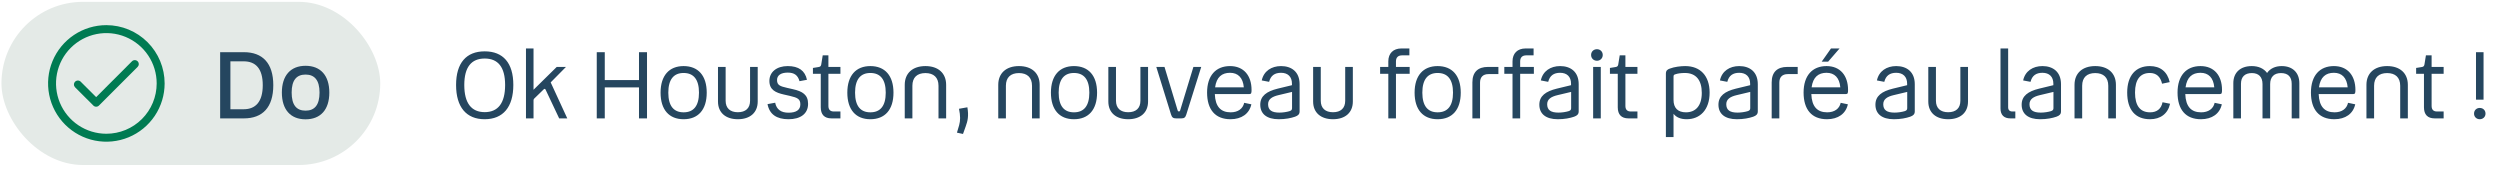 <svg width="429" height="29" viewBox="0 0 429 29" fill="none" xmlns="http://www.w3.org/2000/svg">
<rect x="0.25" y="0.315" width="65" height="28" rx="14" fill="#E4EAE7"/>
<path d="M18.25 4.315C16.272 4.315 14.339 4.901 12.694 6C11.05 7.099 9.768 8.661 9.011 10.488C8.254 12.315 8.056 14.326 8.442 16.266C8.828 18.206 9.78 19.988 11.179 21.386C12.578 22.785 14.359 23.737 16.299 24.123C18.239 24.509 20.25 24.311 22.077 23.554C23.904 22.797 25.466 21.515 26.565 19.871C27.663 18.226 28.25 16.293 28.25 14.315C28.25 11.663 27.196 9.119 25.321 7.244C23.446 5.369 20.902 4.315 18.25 4.315ZM18.25 22.951C16.542 22.951 14.872 22.445 13.452 21.496C12.032 20.547 10.925 19.198 10.271 17.62C9.617 16.042 9.446 14.305 9.78 12.63C10.113 10.955 10.935 9.416 12.143 8.208C13.351 7 14.89 6.178 16.565 5.845C18.24 5.511 19.977 5.682 21.555 6.336C23.133 6.99 24.482 8.097 25.431 9.517C26.38 10.937 26.886 12.607 26.886 14.315C26.886 16.605 25.977 18.802 24.357 20.422C22.737 22.041 20.541 22.951 18.25 22.951Z" fill="#007B52"/>
<path d="M22.65 10.515L16.5 16.665L13.85 14.02C13.787 13.956 13.712 13.905 13.629 13.87C13.547 13.836 13.458 13.818 13.368 13.818C13.278 13.818 13.19 13.836 13.107 13.87C13.024 13.905 12.949 13.956 12.886 14.02C12.76 14.148 12.689 14.321 12.689 14.501C12.689 14.682 12.76 14.855 12.886 14.983L16.018 18.11C16.081 18.175 16.156 18.226 16.238 18.26C16.321 18.294 16.41 18.312 16.5 18.31C16.59 18.311 16.678 18.294 16.761 18.259C16.844 18.225 16.919 18.174 16.982 18.11L23.614 11.483C23.742 11.355 23.814 11.182 23.815 11.001C23.815 10.819 23.744 10.646 23.616 10.517C23.488 10.389 23.315 10.316 23.133 10.316C22.952 10.316 22.778 10.387 22.65 10.515Z" fill="#007B52"/>
<path d="M37.777 8.955H41.857C45.041 8.955 46.897 10.827 46.897 14.619C46.897 18.443 45.041 20.315 41.857 20.315H37.777V8.955ZM41.809 10.523H39.537V18.747H41.809C43.873 18.747 45.089 17.451 45.089 14.619C45.089 11.787 43.889 10.523 41.809 10.523ZM52.432 20.475C49.872 20.475 48.368 18.827 48.368 15.883C48.368 12.955 49.872 11.291 52.432 11.291C55.008 11.291 56.512 12.955 56.512 15.883C56.512 18.827 55.008 20.475 52.432 20.475ZM52.432 18.987C53.984 18.987 54.832 18.027 54.832 15.883C54.832 13.771 53.984 12.795 52.432 12.795C50.88 12.795 50.048 13.771 50.048 15.883C50.048 18.027 50.88 18.987 52.432 18.987Z" fill="#25465F"/>
<path d="M83.159 20.459C80.023 20.459 78.263 18.379 78.263 14.587C78.263 10.795 80.023 8.811 83.175 8.811C86.327 8.811 88.087 10.795 88.087 14.571C88.087 18.379 86.327 20.459 83.159 20.459ZM83.175 19.243C85.463 19.243 86.679 17.691 86.679 14.587C86.679 11.515 85.463 10.043 83.175 10.043C80.887 10.043 79.671 11.515 79.671 14.587C79.671 17.691 80.887 19.243 83.175 19.243ZM90.257 8.315H91.553V15.403L95.537 11.483H97.121L94.497 14.139L97.345 20.315H95.953L93.617 15.371C93.553 15.227 93.425 15.211 93.313 15.323L91.681 16.907C91.601 16.987 91.553 17.083 91.553 17.195V20.315H90.257V8.315ZM102.403 8.955H103.779V13.739H109.651V8.955H111.027V20.315H109.651V15.003H103.779V20.315H102.403V8.955ZM117.306 20.459C114.826 20.459 113.354 18.843 113.354 15.899C113.354 12.971 114.826 11.339 117.306 11.339C119.802 11.339 121.274 12.971 121.274 15.899C121.274 18.843 119.802 20.459 117.306 20.459ZM117.306 19.275C119.002 19.275 119.946 18.203 119.946 15.899C119.946 13.611 119.002 12.523 117.306 12.523C115.626 12.523 114.682 13.611 114.682 15.899C114.682 18.203 115.626 19.275 117.306 19.275ZM126.615 19.259C127.943 19.259 128.711 18.571 128.711 17.291V11.483H130.023V17.419C130.023 19.339 128.695 20.459 126.615 20.459C124.535 20.459 123.207 19.339 123.207 17.419V11.483H124.519V17.291C124.519 18.571 125.303 19.259 126.615 19.259ZM133.339 13.739C133.339 14.635 133.899 14.811 135.083 15.083L136.075 15.307C137.707 15.675 138.667 16.251 138.667 17.819C138.667 19.531 137.355 20.459 135.307 20.459C133.275 20.459 132.043 19.627 131.707 17.867L133.019 17.627C133.243 18.779 134.027 19.339 135.307 19.339C136.635 19.339 137.339 18.859 137.339 17.915C137.339 17.003 136.875 16.763 135.563 16.459L134.507 16.219C133.099 15.899 132.027 15.419 132.027 13.883C132.027 12.363 133.275 11.339 135.179 11.339C137.051 11.339 138.139 12.123 138.475 13.691L137.195 13.931C136.907 12.891 136.283 12.459 135.179 12.459C133.979 12.459 133.339 12.939 133.339 13.739ZM142.154 12.667V18.187C142.154 18.795 142.458 19.131 143.066 19.131H144.218V20.315H142.682C141.466 20.315 140.842 19.659 140.842 18.411V12.667H139.498V11.659L140.394 11.515C140.73 11.467 140.858 11.387 140.922 11.083L141.178 9.499H142.154V11.483H144.218V12.667H142.154ZM149.353 20.459C146.873 20.459 145.401 18.843 145.401 15.899C145.401 12.971 146.873 11.339 149.353 11.339C151.849 11.339 153.321 12.971 153.321 15.899C153.321 18.843 151.849 20.459 149.353 20.459ZM149.353 19.275C151.049 19.275 151.993 18.203 151.993 15.899C151.993 13.611 151.049 12.523 149.353 12.523C147.673 12.523 146.729 13.611 146.729 15.899C146.729 18.203 147.673 19.275 149.353 19.275ZM158.806 12.539C157.382 12.539 156.566 13.291 156.566 14.715V20.315H155.254V14.555C155.254 12.555 156.614 11.339 158.806 11.339C160.998 11.339 162.358 12.555 162.358 14.555V20.315H161.046V14.715C161.046 13.291 160.214 12.539 158.806 12.539ZM164.211 22.763L164.595 21.467C164.803 20.683 164.819 19.915 164.563 18.667L166.003 18.411C166.259 19.883 166.051 20.779 165.715 21.691L165.251 22.987L164.211 22.763ZM174.853 12.539C173.429 12.539 172.613 13.291 172.613 14.715V20.315H171.301V14.555C171.301 12.555 172.661 11.339 174.853 11.339C177.045 11.339 178.405 12.555 178.405 14.555V20.315H177.093V14.715C177.093 13.291 176.261 12.539 174.853 12.539ZM184.29 20.459C181.81 20.459 180.338 18.843 180.338 15.899C180.338 12.971 181.81 11.339 184.29 11.339C186.786 11.339 188.258 12.971 188.258 15.899C188.258 18.843 186.786 20.459 184.29 20.459ZM184.29 19.275C185.986 19.275 186.93 18.203 186.93 15.899C186.93 13.611 185.986 12.523 184.29 12.523C182.61 12.523 181.666 13.611 181.666 15.899C181.666 18.203 182.61 19.275 184.29 19.275ZM193.599 19.259C194.927 19.259 195.695 18.571 195.695 17.291V11.483H197.007V17.419C197.007 19.339 195.679 20.459 193.599 20.459C191.519 20.459 190.191 19.339 190.191 17.419V11.483H191.503V17.291C191.503 18.571 192.287 19.259 193.599 19.259ZM198.42 11.483H199.828L202.084 18.939C202.132 19.083 202.164 19.115 202.26 19.115H202.34C202.436 19.115 202.468 19.083 202.516 18.939L204.788 11.483H206.132L203.572 19.643C203.412 20.155 203.22 20.315 202.708 20.315H201.812C201.316 20.315 201.108 20.155 200.948 19.643L198.42 11.483ZM211.183 19.275C212.431 19.275 213.279 18.667 213.503 17.643L214.735 17.899C214.383 19.515 213.055 20.459 211.151 20.459C208.527 20.459 207.135 18.795 207.135 15.883C207.135 12.971 208.639 11.339 211.071 11.339C213.423 11.339 214.767 12.971 214.767 15.435C214.767 15.947 214.719 16.139 214.415 16.139H208.463C208.543 18.299 209.487 19.275 211.183 19.275ZM211.071 12.491C209.679 12.491 208.751 13.227 208.511 14.987H213.439C213.295 13.339 212.447 12.491 211.071 12.491ZM223.012 19.115C223.012 19.579 222.772 19.835 222.228 20.027C221.524 20.267 220.596 20.459 219.428 20.459C217.364 20.459 216.26 19.531 216.26 17.963C216.26 16.459 217.364 15.675 219.252 15.211L221.7 14.619V14.363C221.7 13.163 220.996 12.491 219.828 12.491C218.74 12.491 218.052 12.971 217.78 14.043L216.516 13.803C216.852 12.203 218.18 11.339 219.828 11.339C221.636 11.339 223.012 12.331 223.012 14.443V19.115ZM217.604 17.883C217.604 18.891 218.228 19.323 219.54 19.323C220.164 19.323 220.82 19.211 221.252 19.083C221.556 18.987 221.716 18.875 221.716 18.571V15.771L219.364 16.331C218.292 16.587 217.604 17.019 217.604 17.883ZM228.74 19.259C230.068 19.259 230.836 18.571 230.836 17.291V11.483H232.148V17.419C232.148 19.339 230.82 20.459 228.74 20.459C226.66 20.459 225.332 19.339 225.332 17.419V11.483H226.644V17.291C226.644 18.571 227.428 19.259 228.74 19.259ZM236.827 12.667V11.483H238.235V10.523C238.235 9.163 239.083 8.315 240.475 8.315H241.851V9.499H240.587C239.915 9.499 239.547 9.867 239.547 10.523V11.483H241.899V12.667H239.547V20.315H238.235V12.667H236.827ZM246.697 20.459C244.217 20.459 242.745 18.843 242.745 15.899C242.745 12.971 244.217 11.339 246.697 11.339C249.193 11.339 250.665 12.971 250.665 15.899C250.665 18.843 249.193 20.459 246.697 20.459ZM246.697 19.275C248.393 19.275 249.337 18.203 249.337 15.899C249.337 13.611 248.393 12.523 246.697 12.523C245.017 12.523 244.073 13.611 244.073 15.899C244.073 18.203 245.017 19.275 246.697 19.275ZM257.126 11.483V12.715H255.43C254.486 12.715 253.974 13.227 253.974 14.187V20.315H252.662V14.139C252.662 12.347 253.638 11.483 255.334 11.483H257.126ZM258.14 12.667V11.483H259.548V10.523C259.548 9.163 260.396 8.315 261.788 8.315H263.164V9.499H261.9C261.228 9.499 260.86 9.867 260.86 10.523V11.483H263.212V12.667H260.86V20.315H259.548V12.667H258.14ZM270.903 19.115C270.903 19.579 270.663 19.835 270.119 20.027C269.415 20.267 268.487 20.459 267.319 20.459C265.255 20.459 264.151 19.531 264.151 17.963C264.151 16.459 265.255 15.675 267.143 15.211L269.591 14.619V14.363C269.591 13.163 268.887 12.491 267.719 12.491C266.631 12.491 265.943 12.971 265.671 14.043L264.407 13.803C264.743 12.203 266.071 11.339 267.719 11.339C269.527 11.339 270.903 12.331 270.903 14.443V19.115ZM265.495 17.883C265.495 18.891 266.119 19.323 267.431 19.323C268.055 19.323 268.711 19.211 269.143 19.083C269.447 18.987 269.607 18.875 269.607 18.571V15.771L267.255 16.331C266.183 16.587 265.495 17.019 265.495 17.883ZM274.039 10.427C273.463 10.427 273.031 9.995 273.031 9.435C273.031 8.859 273.463 8.443 274.039 8.443C274.599 8.443 275.031 8.859 275.031 9.435C275.031 9.995 274.599 10.427 274.039 10.427ZM273.383 11.483H274.695V20.315H273.383V11.483ZM278.92 12.667V18.187C278.92 18.795 279.224 19.131 279.832 19.131H280.984V20.315H279.448C278.232 20.315 277.608 19.659 277.608 18.411V12.667H276.264V11.659L277.16 11.515C277.496 11.467 277.624 11.387 277.688 11.083L277.944 9.499H278.92V11.483H280.984V12.667H278.92ZM289.434 20.459C288.426 20.459 287.674 20.155 287.178 19.531V23.515H285.866V12.651C285.866 12.091 286.138 11.915 286.538 11.771C287.306 11.467 288.442 11.339 289.178 11.339C291.754 11.339 293.37 12.987 293.37 15.899C293.37 18.875 291.69 20.459 289.434 20.459ZM292.026 15.931C292.026 13.755 291.034 12.523 289.13 12.523C288.41 12.523 287.898 12.619 287.594 12.715C287.242 12.811 287.178 12.875 287.178 13.163V17.147C287.178 18.523 287.914 19.275 289.306 19.275C290.986 19.275 292.026 18.139 292.026 15.931ZM301.637 19.115C301.637 19.579 301.397 19.835 300.853 20.027C300.149 20.267 299.221 20.459 298.053 20.459C295.989 20.459 294.885 19.531 294.885 17.963C294.885 16.459 295.989 15.675 297.877 15.211L300.325 14.619V14.363C300.325 13.163 299.621 12.491 298.453 12.491C297.365 12.491 296.677 12.971 296.405 14.043L295.141 13.803C295.477 12.203 296.805 11.339 298.453 11.339C300.261 11.339 301.637 12.331 301.637 14.443V19.115ZM296.229 17.883C296.229 18.891 296.853 19.323 298.165 19.323C298.789 19.323 299.445 19.211 299.877 19.083C300.181 18.987 300.341 18.875 300.341 18.571V15.771L297.989 16.331C296.917 16.587 296.229 17.019 296.229 17.883ZM308.485 11.483V12.715H306.789C305.845 12.715 305.333 13.227 305.333 14.187V20.315H304.021V14.139C304.021 12.347 304.997 11.483 306.693 11.483H308.485ZM312.599 10.587L314.199 8.315H315.671L313.703 10.587H312.599ZM313.543 19.275C314.791 19.275 315.639 18.667 315.863 17.643L317.095 17.899C316.743 19.515 315.415 20.459 313.511 20.459C310.887 20.459 309.495 18.795 309.495 15.883C309.495 12.971 310.999 11.339 313.431 11.339C315.783 11.339 317.127 12.971 317.127 15.435C317.127 15.947 317.079 16.139 316.775 16.139H310.823C310.903 18.299 311.847 19.275 313.543 19.275ZM313.431 12.491C312.039 12.491 311.111 13.227 310.871 14.987H315.799C315.655 13.339 314.807 12.491 313.431 12.491ZM328.575 19.115C328.575 19.579 328.335 19.835 327.791 20.027C327.087 20.267 326.159 20.459 324.991 20.459C322.927 20.459 321.823 19.531 321.823 17.963C321.823 16.459 322.927 15.675 324.815 15.211L327.263 14.619V14.363C327.263 13.163 326.559 12.491 325.391 12.491C324.303 12.491 323.615 12.971 323.343 14.043L322.079 13.803C322.415 12.203 323.743 11.339 325.391 11.339C327.199 11.339 328.575 12.331 328.575 14.443V19.115ZM323.167 17.883C323.167 18.891 323.791 19.323 325.103 19.323C325.727 19.323 326.383 19.211 326.815 19.083C327.119 18.987 327.279 18.875 327.279 18.571V15.771L324.927 16.331C323.855 16.587 323.167 17.019 323.167 17.883ZM334.303 19.259C335.631 19.259 336.399 18.571 336.399 17.291V11.483H337.711V17.419C337.711 19.339 336.383 20.459 334.303 20.459C332.223 20.459 330.895 19.339 330.895 17.419V11.483H332.207V17.291C332.207 18.571 332.991 19.259 334.303 19.259ZM344.982 20.315C343.91 20.315 343.286 19.755 343.286 18.619V8.315H344.598V18.411C344.598 18.875 344.854 19.131 345.318 19.131H345.83V20.315H344.982ZM353.668 19.115C353.668 19.579 353.428 19.835 352.884 20.027C352.18 20.267 351.252 20.459 350.084 20.459C348.02 20.459 346.916 19.531 346.916 17.963C346.916 16.459 348.02 15.675 349.908 15.211L352.356 14.619V14.363C352.356 13.163 351.652 12.491 350.484 12.491C349.396 12.491 348.708 12.971 348.436 14.043L347.172 13.803C347.508 12.203 348.836 11.339 350.484 11.339C352.292 11.339 353.668 12.331 353.668 14.443V19.115ZM348.26 17.883C348.26 18.891 348.884 19.323 350.196 19.323C350.82 19.323 351.476 19.211 351.908 19.083C352.212 18.987 352.372 18.875 352.372 18.571V15.771L350.02 16.331C348.948 16.587 348.26 17.019 348.26 17.883ZM359.54 12.539C358.116 12.539 357.3 13.291 357.3 14.715V20.315H355.988V14.555C355.988 12.555 357.348 11.339 359.54 11.339C361.732 11.339 363.092 12.555 363.092 14.555V20.315H361.78V14.715C361.78 13.291 360.948 12.539 359.54 12.539ZM368.946 20.459C366.45 20.459 365.026 18.875 365.026 15.883C365.026 12.955 366.498 11.339 368.914 11.339C370.722 11.339 371.922 12.315 372.322 14.091L371.01 14.363C370.738 13.163 370.034 12.523 368.914 12.523C367.298 12.523 366.37 13.611 366.37 15.883C366.37 18.171 367.266 19.275 368.962 19.275C370.098 19.275 370.866 18.699 371.09 17.547L372.386 17.803C372.002 19.531 370.722 20.459 368.946 20.459ZM377.714 19.275C378.962 19.275 379.81 18.667 380.034 17.643L381.266 17.899C380.914 19.515 379.586 20.459 377.682 20.459C375.058 20.459 373.666 18.795 373.666 15.883C373.666 12.971 375.17 11.339 377.602 11.339C379.954 11.339 381.298 12.971 381.298 15.435C381.298 15.947 381.25 16.139 380.946 16.139H374.994C375.074 18.299 376.018 19.275 377.714 19.275ZM377.602 12.491C376.21 12.491 375.282 13.227 375.042 14.987H379.97C379.826 13.339 378.978 12.491 377.602 12.491ZM386.423 12.539C385.239 12.539 384.551 13.163 384.551 14.379V20.315H383.239V14.267C383.239 12.459 384.439 11.339 386.407 11.339C387.575 11.339 388.487 11.771 389.031 12.523C389.543 11.771 390.423 11.339 391.543 11.339C393.399 11.339 394.567 12.459 394.567 14.267V20.315H393.255V14.379C393.255 13.163 392.599 12.539 391.415 12.539C390.247 12.539 389.559 13.195 389.559 14.427V20.315H388.247V14.427C388.247 13.195 387.575 12.539 386.423 12.539ZM400.605 19.275C401.853 19.275 402.701 18.667 402.925 17.643L404.157 17.899C403.805 19.515 402.477 20.459 400.573 20.459C397.949 20.459 396.557 18.795 396.557 15.883C396.557 12.971 398.061 11.339 400.493 11.339C402.845 11.339 404.189 12.971 404.189 15.435C404.189 15.947 404.141 16.139 403.837 16.139H397.885C397.965 18.299 398.909 19.275 400.605 19.275ZM400.493 12.491C399.101 12.491 398.173 13.227 397.933 14.987H402.861C402.717 13.339 401.869 12.491 400.493 12.491ZM409.634 12.539C408.21 12.539 407.394 13.291 407.394 14.715V20.315H406.082V14.555C406.082 12.555 407.442 11.339 409.634 11.339C411.826 11.339 413.186 12.555 413.186 14.555V20.315H411.874V14.715C411.874 13.291 411.042 12.539 409.634 12.539ZM417.264 12.667V18.187C417.264 18.795 417.568 19.131 418.176 19.131H419.328V20.315H417.792C416.576 20.315 415.952 19.659 415.952 18.411V12.667H414.608V11.659L415.504 11.515C415.84 11.467 415.968 11.387 416.032 11.083L416.288 9.499H417.264V11.483H419.328V12.667H417.264ZM426.177 17.099H424.881V8.955H426.177V17.099ZM425.521 20.459C424.961 20.459 424.545 20.043 424.545 19.499C424.545 18.923 424.961 18.523 425.521 18.523C426.097 18.523 426.513 18.923 426.513 19.499C426.513 20.043 426.097 20.459 425.521 20.459Z" fill="#25465F"/>
</svg>
